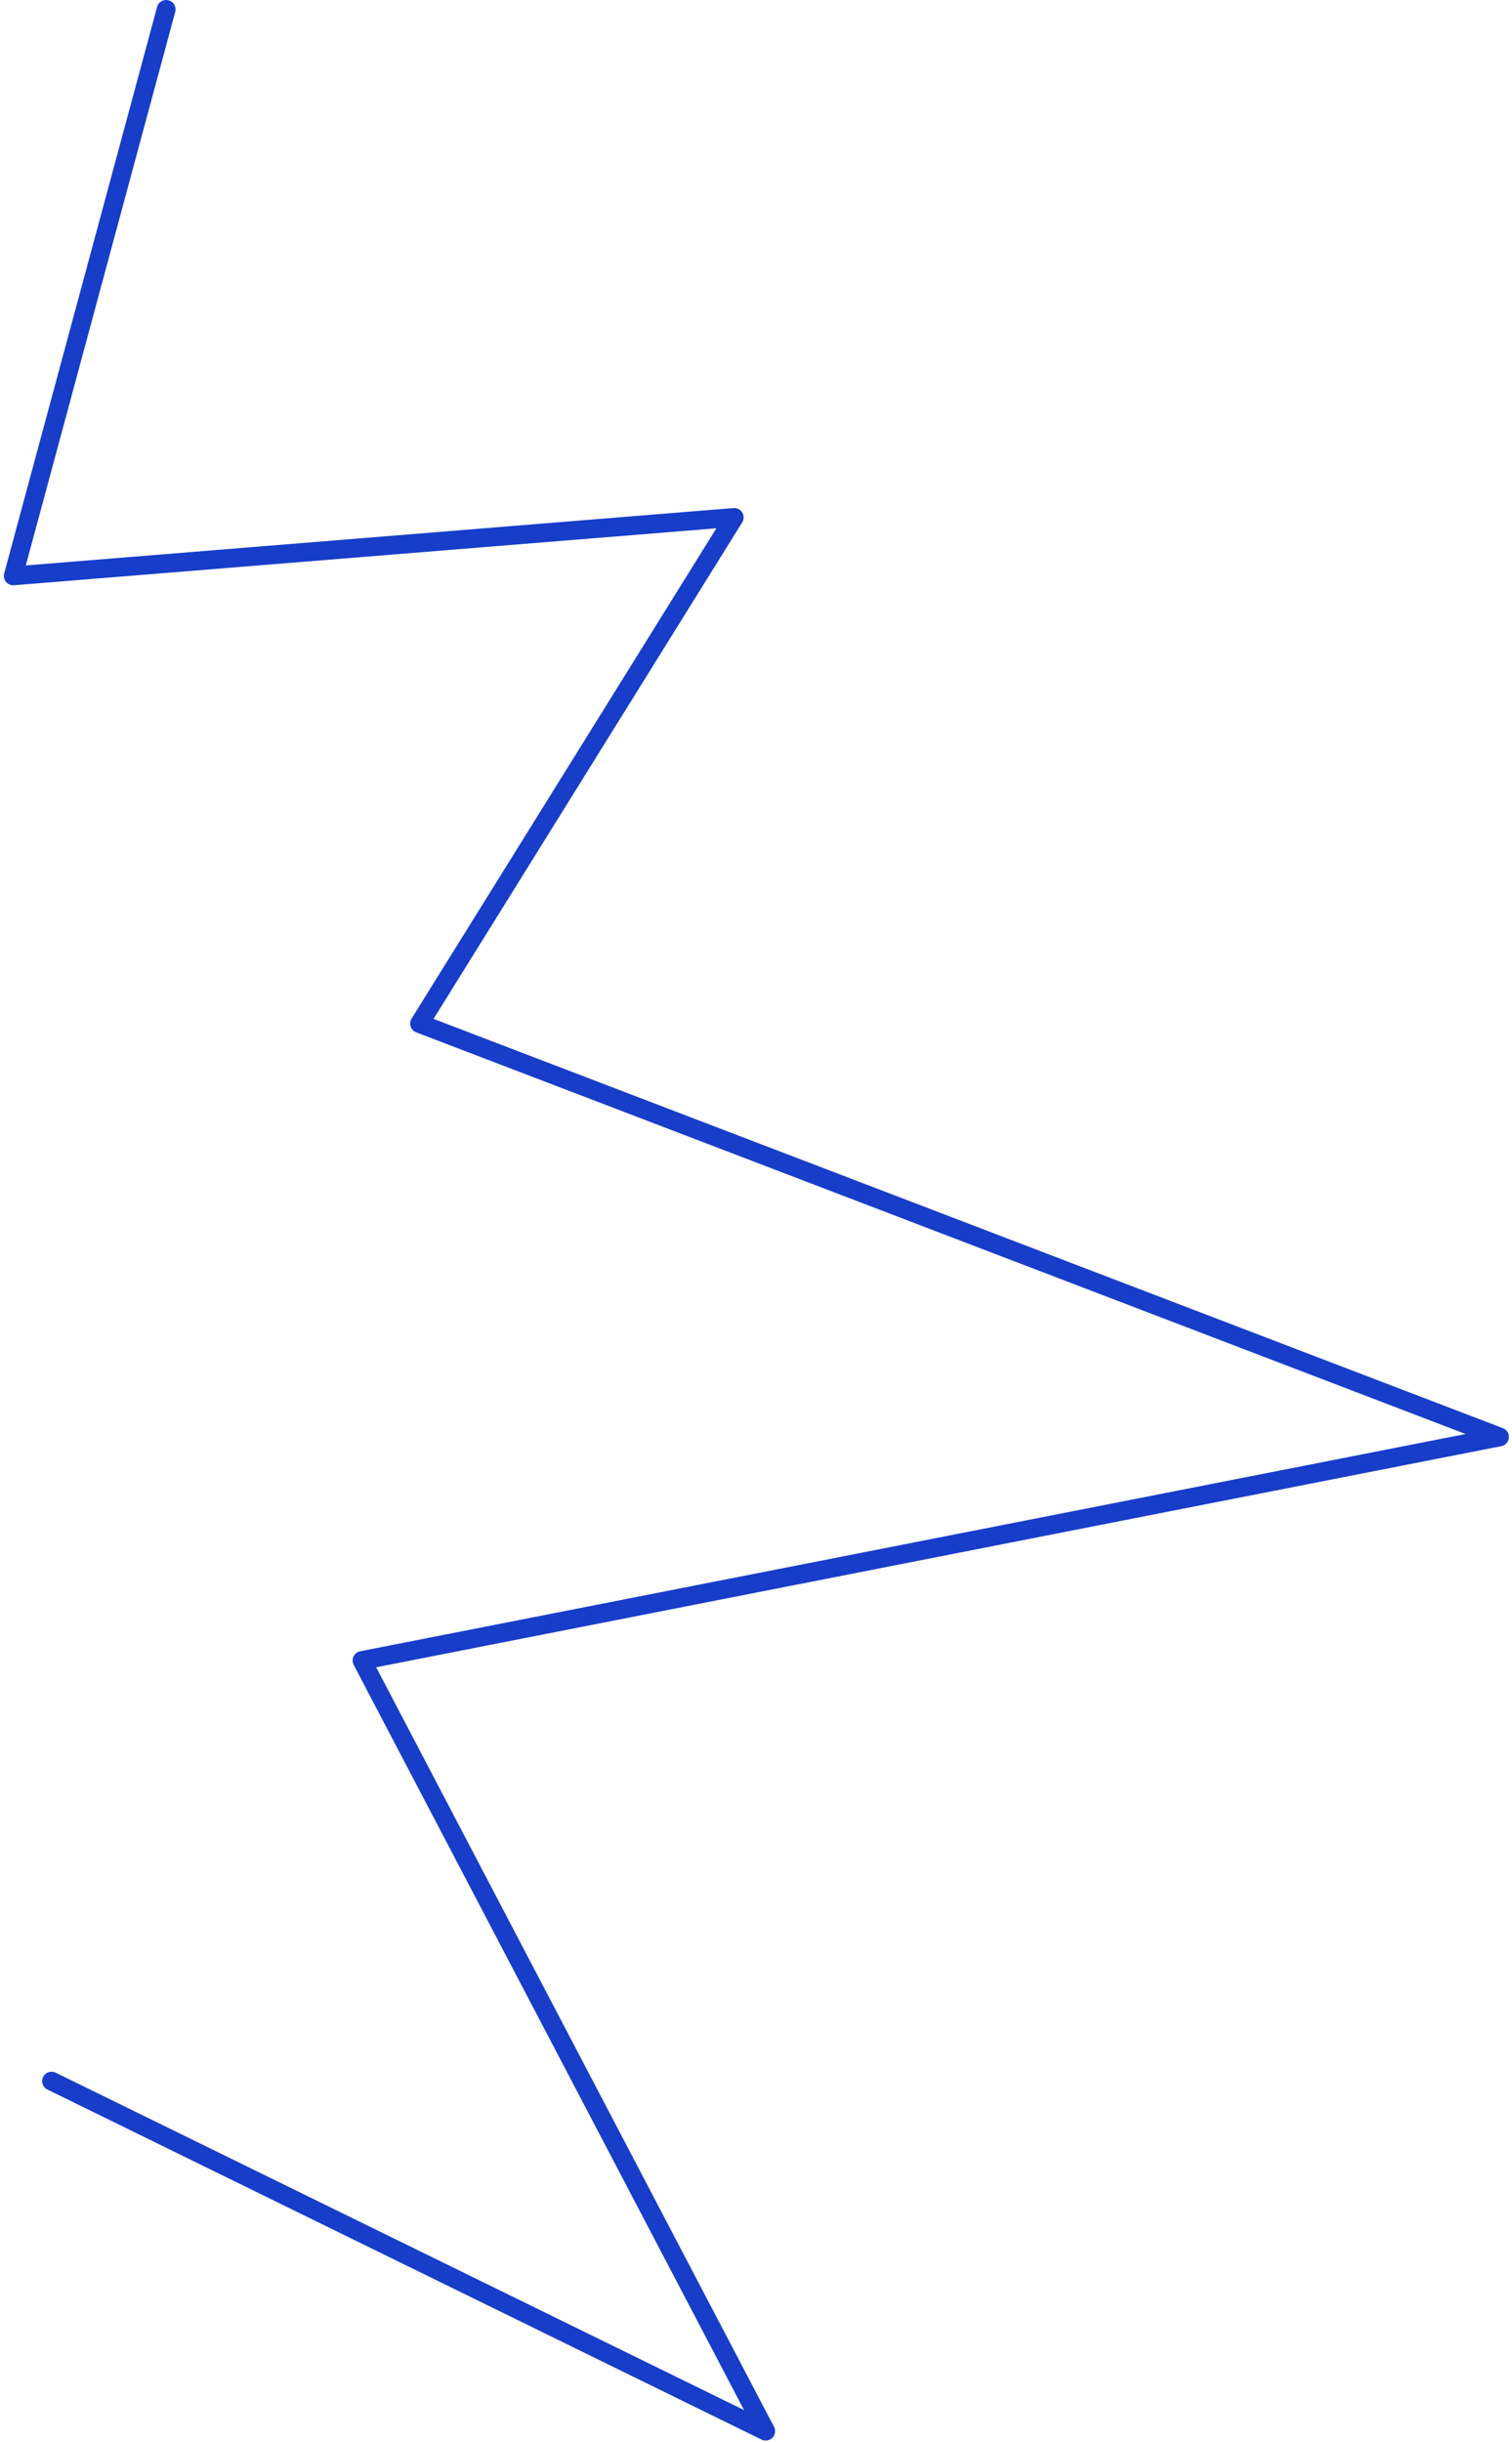 <?xml version="1.0" encoding="UTF-8"?> <svg xmlns="http://www.w3.org/2000/svg" width="161" height="260" viewBox="0 0 161 260" fill="none"> <path d="M17.694 1L1.412 61.311L78.179 55.086L44.675 108.973L159.669 152.98L38.548 176.781L81.531 258.828L5.49 221.562" stroke="#173DC9" stroke-width="2" stroke-linecap="round" stroke-linejoin="round"></path> </svg> 